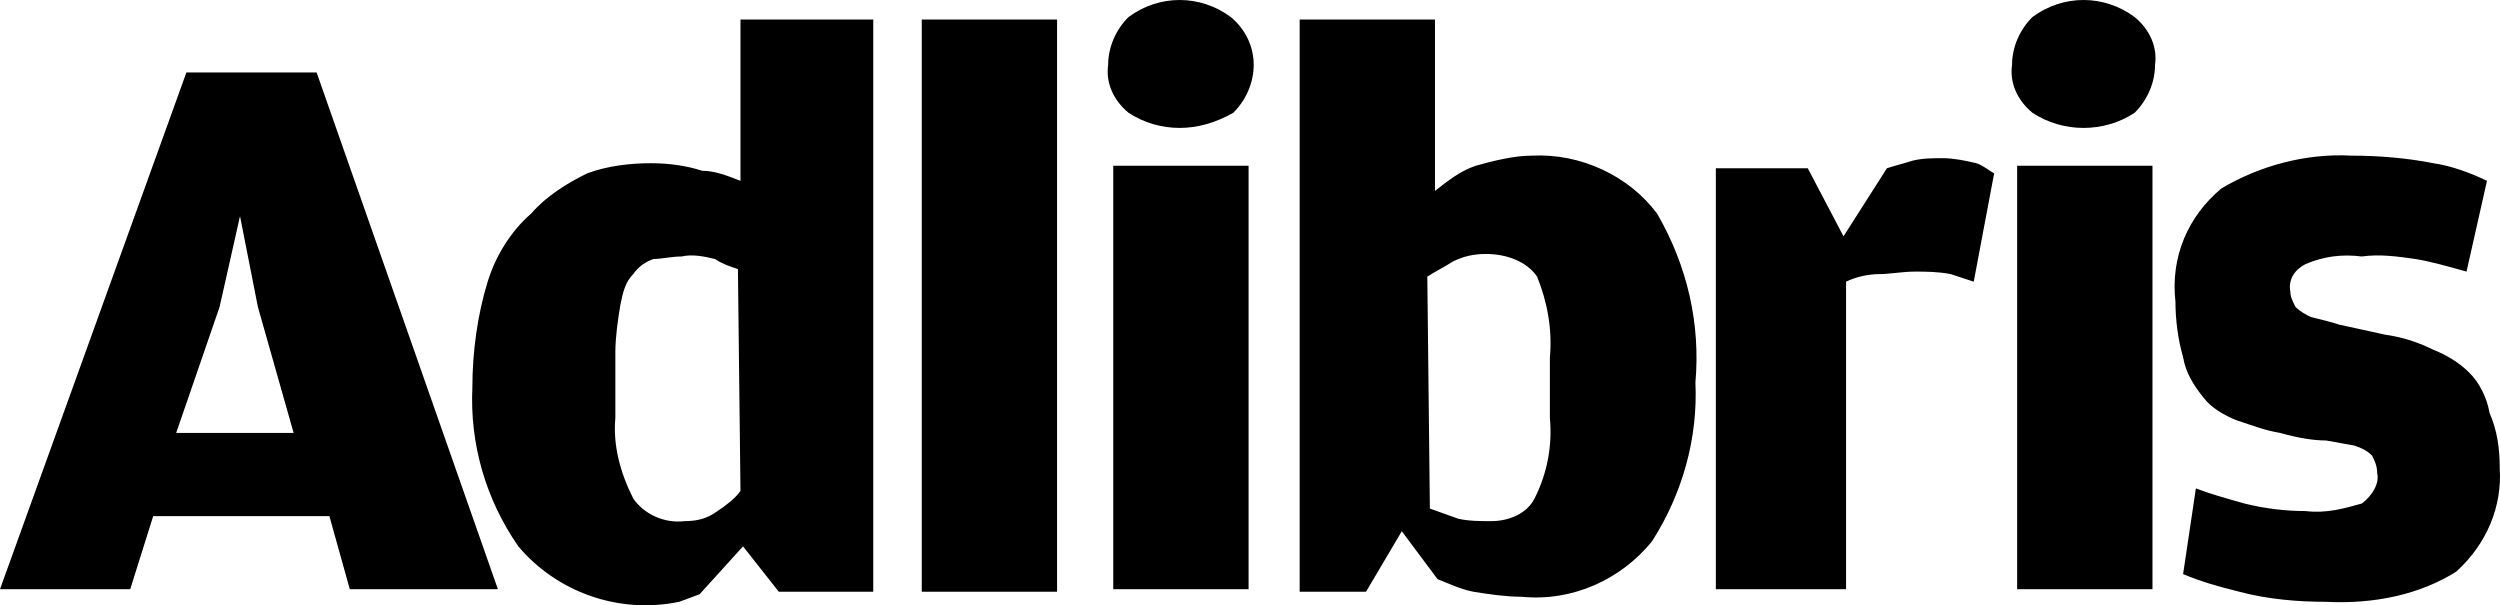 <svg width="190" height="46" viewBox="0 0 190 46" fill="none" xmlns="http://www.w3.org/2000/svg">
<path d="M9.897 44.78H0L14.166 5.508H24.063L37.841 44.78H26.585L25.033 39.224H11.643L9.897 44.78ZM19.599 23.324L18.241 16.427L16.689 23.324L13.39 32.902H22.316L19.599 23.324ZM56.082 1.485H66.367V44.971H59.187L56.47 41.523L53.171 45.163L51.618 45.738C46.961 46.696 42.304 44.971 39.393 41.523C36.87 37.883 35.706 33.669 35.9 29.454C35.9 26.772 36.288 23.898 37.064 21.408C37.647 19.492 38.811 17.577 40.363 16.236C41.528 14.895 43.08 13.937 44.633 13.171C46.185 12.596 47.931 12.404 49.484 12.404C50.842 12.404 52.201 12.596 53.365 12.979C54.335 12.979 55.306 13.362 56.276 13.745V1.485H56.082ZM56.082 20.45C55.499 20.259 54.917 20.067 54.335 19.684C53.559 19.492 52.589 19.301 51.812 19.492C51.036 19.492 50.26 19.684 49.678 19.684C49.096 19.875 48.514 20.259 48.126 20.833C47.543 21.408 47.349 22.174 47.155 23.132C46.961 24.282 46.767 25.623 46.767 26.772V31.753C46.573 33.86 47.155 35.968 48.126 37.883C48.902 39.033 50.454 39.799 52.007 39.607C52.977 39.607 53.753 39.416 54.529 38.841C55.111 38.458 55.888 37.883 56.276 37.309L56.082 20.45ZM70.054 1.485H80.338V44.971H70.054V1.485ZM89.653 9.722C88.295 9.722 86.936 9.339 85.772 8.573C84.608 7.615 84.025 6.274 84.22 4.933C84.22 3.592 84.802 2.251 85.772 1.293C88.101 -0.431 91.206 -0.431 93.534 1.293C94.698 2.251 95.281 3.592 95.281 4.933C95.281 6.274 94.698 7.615 93.728 8.573C92.37 9.339 91.011 9.722 89.653 9.722ZM84.608 12.596H94.892V44.78H84.608V12.596ZM103.819 44.971H98.774V1.485H109.059V14.511C110.029 13.745 110.999 12.979 112.163 12.596C113.522 12.213 115.074 11.829 116.433 11.829C120.12 11.638 123.807 13.362 125.941 16.236C128.27 20.259 129.24 24.665 128.852 29.071C129.046 33.285 127.882 37.5 125.553 41.14C123.224 44.014 119.537 45.738 115.656 45.355C114.492 45.355 113.134 45.163 111.969 44.971C110.999 44.78 110.223 44.397 109.253 44.014L106.536 40.374L103.819 44.971ZM108.67 38.65L110.805 39.416C111.581 39.607 112.551 39.607 113.328 39.607C114.686 39.607 116.044 39.033 116.627 37.883C117.597 35.968 117.985 33.86 117.791 31.753V27.155C117.985 25.048 117.597 22.941 116.821 21.025C116.044 19.875 114.492 19.301 112.94 19.301C111.969 19.301 111.193 19.492 110.417 19.875C109.835 20.259 109.059 20.642 108.476 21.025L108.67 38.65ZM143.406 12.787C143.988 12.596 144.764 12.404 145.347 12.213C146.123 12.021 146.899 12.021 147.675 12.021C148.452 12.021 149.422 12.213 150.198 12.404C150.78 12.596 151.168 12.979 151.556 13.171L150.004 21.408C149.422 21.216 148.84 21.025 148.257 20.833C147.287 20.642 146.317 20.642 145.541 20.642C144.57 20.642 143.6 20.833 142.824 20.833C142.048 20.833 141.077 21.025 140.301 21.408V44.78H130.404V12.787H137.39L140.107 17.96L143.406 12.787ZM158.348 9.722C156.99 9.722 155.632 9.339 154.467 8.573C153.303 7.615 152.721 6.274 152.915 4.933C152.915 3.592 153.497 2.251 154.467 1.293C156.796 -0.431 159.901 -0.431 162.229 1.293C163.394 2.251 163.976 3.592 163.782 4.933C163.782 6.274 163.2 7.615 162.229 8.573C161.065 9.339 159.707 9.722 158.348 9.722ZM153.303 12.596H163.588V44.78H153.303V12.596ZM176.783 45.738C174.649 45.738 172.32 45.546 170.186 44.971C168.633 44.588 167.275 44.205 165.916 43.63L166.887 37.117C167.857 37.5 169.215 37.883 170.574 38.266C172.126 38.65 173.679 38.841 175.231 38.841C176.783 39.033 178.142 38.65 179.5 38.266C180.276 37.692 180.859 36.734 180.665 35.968C180.665 35.393 180.47 35.01 180.276 34.627C179.888 34.243 179.5 34.052 178.918 33.86L176.783 33.477C175.813 33.477 174.649 33.286 173.29 32.902C172.126 32.711 171.156 32.328 169.992 31.945C169.021 31.561 168.051 30.987 167.469 30.22C166.693 29.262 166.11 28.305 165.916 27.155C165.528 25.814 165.334 24.282 165.334 22.941C164.946 19.492 166.305 16.427 168.827 14.32C171.738 12.596 175.231 11.638 178.724 11.829C180.859 11.829 182.993 12.021 184.934 12.404C186.292 12.596 187.845 13.171 189.009 13.745L187.456 20.642C186.098 20.259 184.74 19.875 183.575 19.684C182.217 19.492 180.859 19.301 179.5 19.492C177.948 19.301 176.589 19.492 175.231 20.067C174.455 20.45 173.873 21.216 174.067 22.174C174.067 22.558 174.261 22.941 174.455 23.324C174.843 23.707 175.231 23.898 175.619 24.09C176.395 24.282 177.172 24.473 177.754 24.665L181.247 25.431C182.605 25.623 183.769 26.006 184.934 26.581C185.904 26.964 186.874 27.538 187.65 28.305C188.427 29.071 189.009 30.22 189.203 31.37C189.785 32.711 189.979 34.052 189.979 35.584C190.173 38.458 189.009 41.332 186.68 43.439C183.963 45.163 180.47 45.929 176.783 45.738Z" fill="black"/>
</svg>
